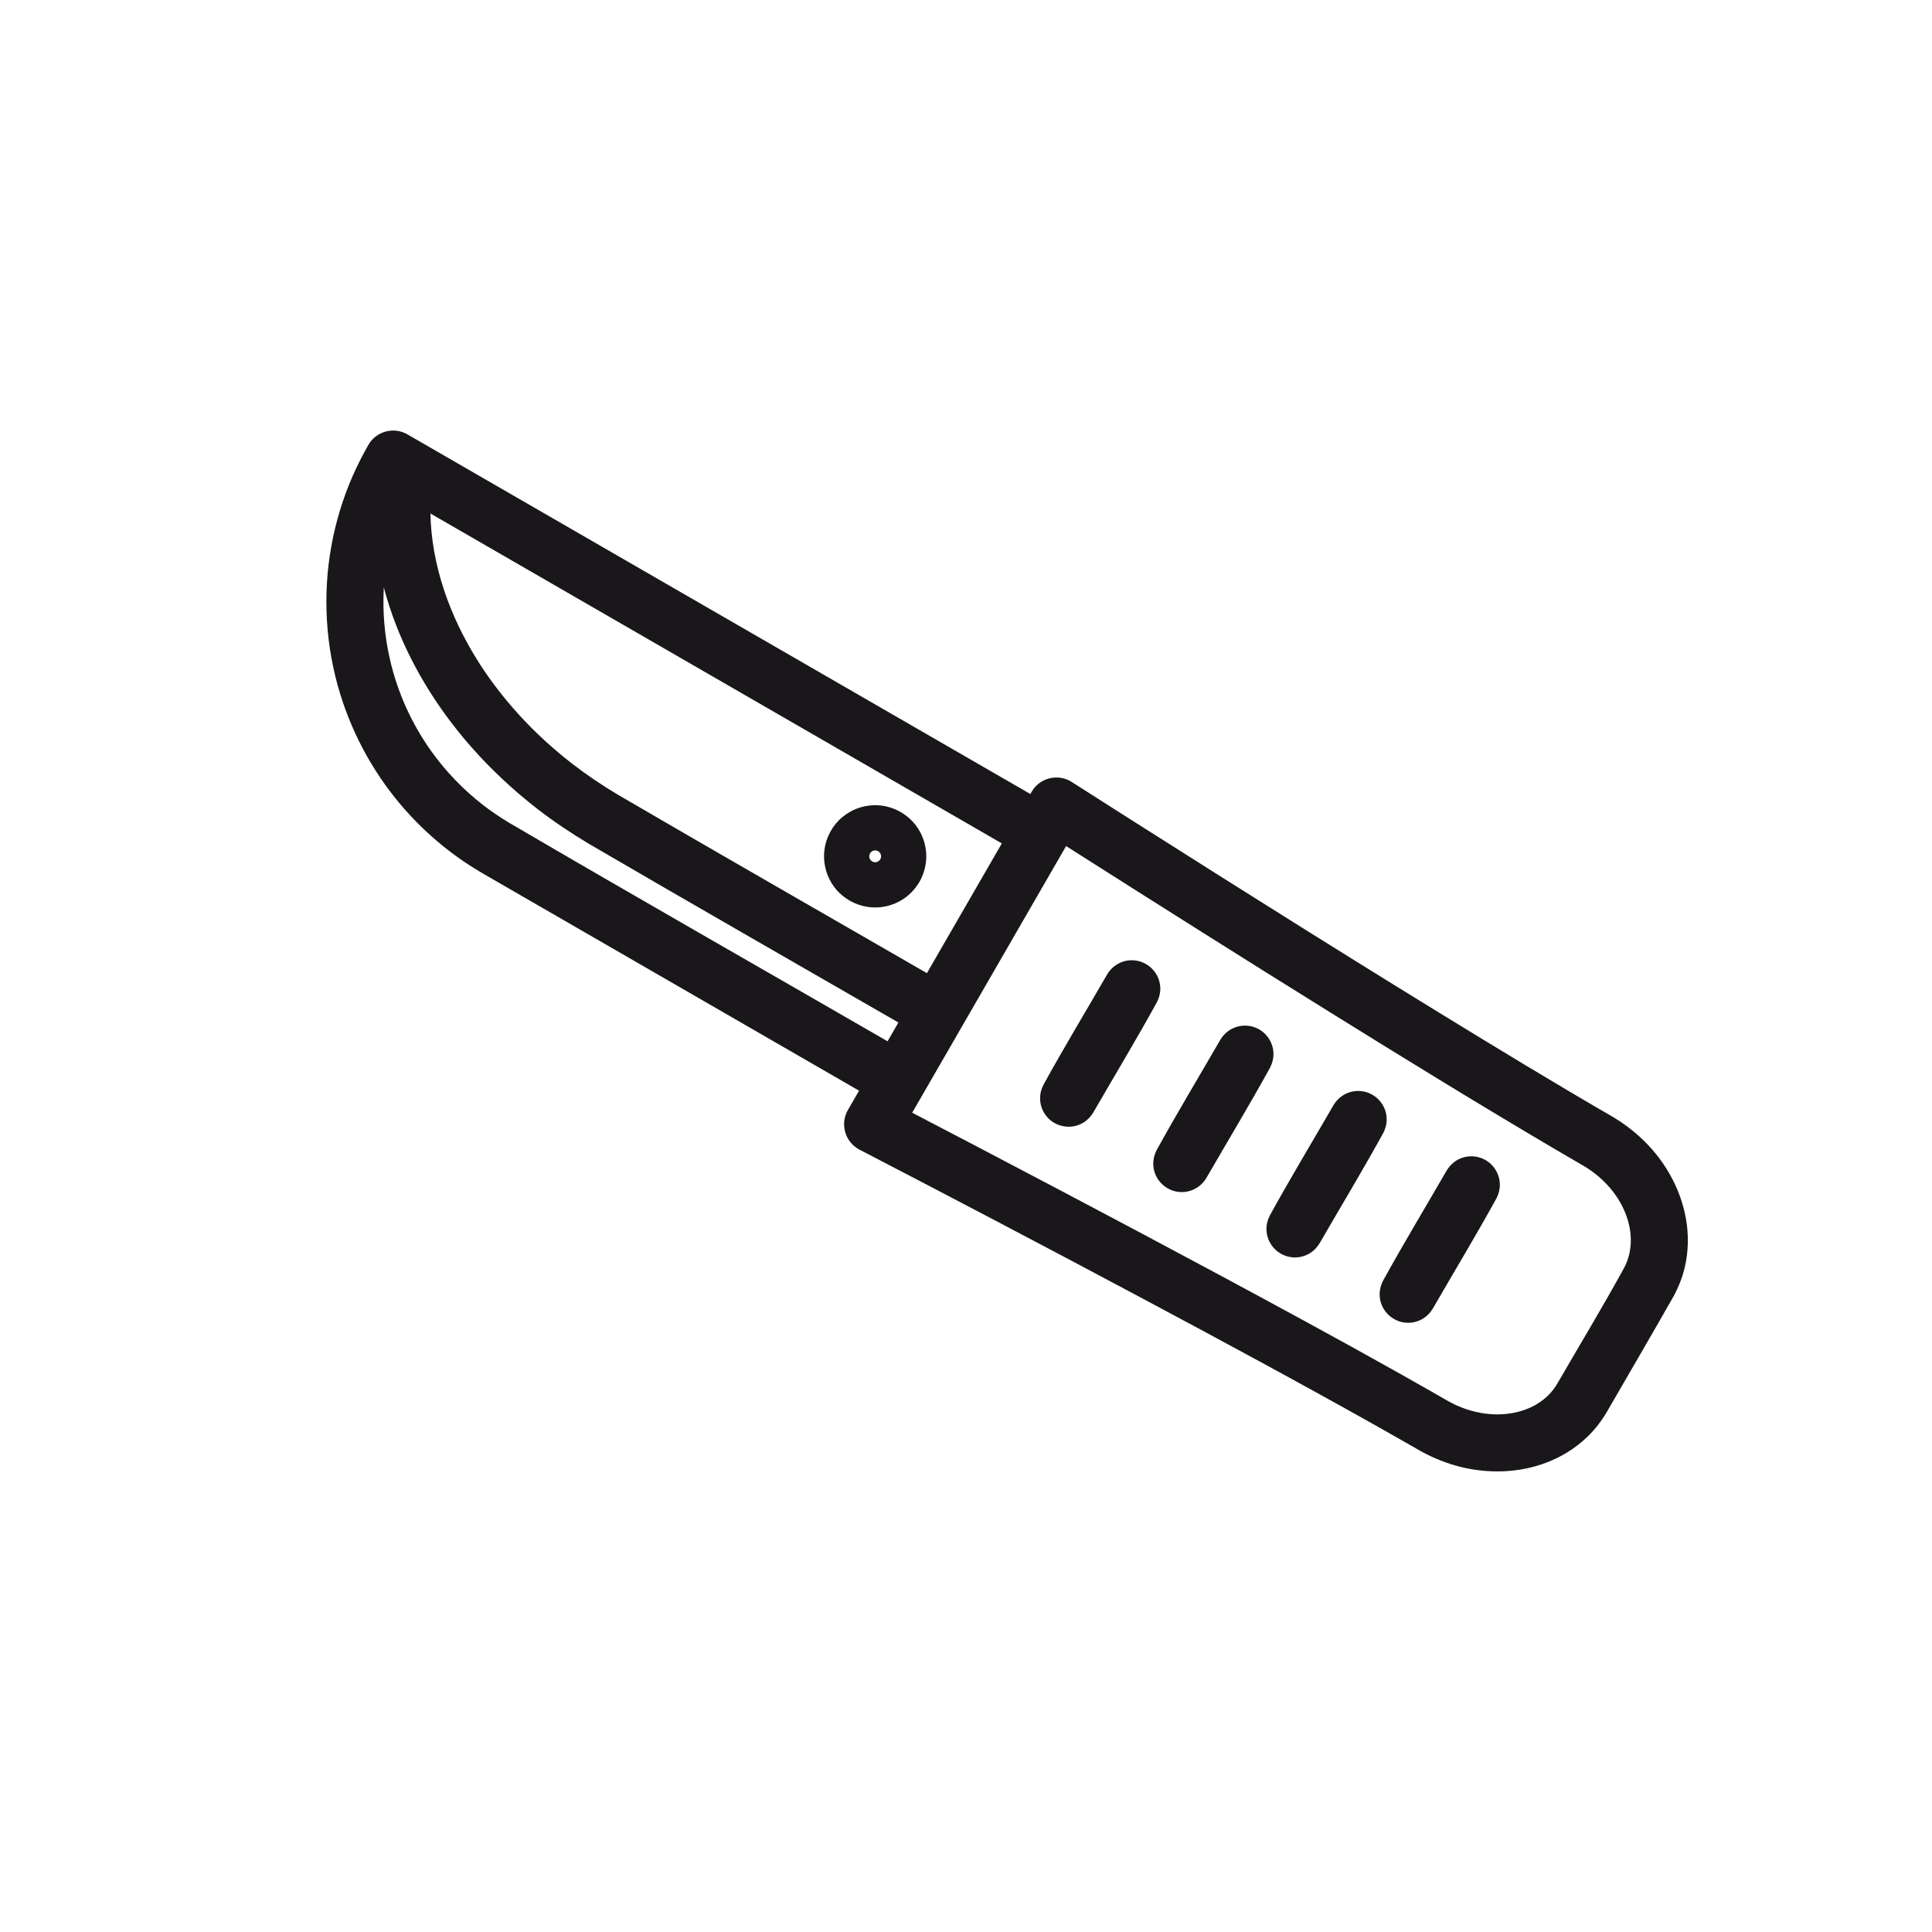 <?xml version="1.0" encoding="UTF-8"?>
<!-- The Best Svg Icon site in the world: iconSvg.co, Visit us! https://iconsvg.co -->
<svg width="800px" height="800px" version="1.1" viewBox="144 144 512 512" xmlns="http://www.w3.org/2000/svg">
 <path d="m417.05 354.42 0.348-0.602c0.141-0.215 0.266-0.434 0.418-0.645 0.441-0.617 0.984-1.168 1.594-1.625 1.848-1.387 4.289-1.852 6.516-1.246 0.492 0.133 0.969 0.316 1.422 0.547 0.227 0.113 0.445 0.25 0.664 0.375 5.188 3.316 10.375 6.621 15.574 9.922 31.027 19.691 62.125 39.277 93.52 58.387 7.258 4.426 14.539 8.812 21.848 13.152 2.465 1.461 4.938 2.918 7.41 4.363 1.82 1.062 3.648 2.094 5.457 3.18 0.535 0.328 1.066 0.668 1.594 1.012 3.551 2.398 6.758 5.266 9.453 8.602 5.348 6.625 8.617 15.004 8.426 23.574-0.051 2.156-0.312 4.309-0.809 6.414-0.641 2.731-1.672 5.336-3.023 7.797-5.801 10.227-11.754 20.367-17.633 30.551-1.418 2.418-3.129 4.633-5.141 6.578-1.66 1.602-3.496 3.016-5.469 4.211-1.703 1.039-3.508 1.918-5.375 2.625-7.234 2.762-15.289 3.008-22.773 1.152-3.609-0.898-7.062-2.281-10.328-4.051-1.047-0.582-2.082-1.191-3.117-1.781-2.426-1.395-4.856-2.769-7.285-4.148-21.367-12.027-42.945-23.66-64.578-35.195-24.59-13.117-49.262-26.074-74.004-38.914l-0.656-0.387c-0.203-0.148-0.418-0.289-0.617-0.449-0.391-0.32-0.754-0.68-1.078-1.07-1.465-1.789-2.043-4.203-1.539-6.457 0.113-0.496 0.273-0.98 0.484-1.445 0.105-0.23 0.23-0.449 0.348-0.68l2.961-5.125-99.586-57.496c-2.363-1.387-4.676-2.856-6.898-4.453-4.969-3.566-9.543-7.688-13.613-12.254-7.914-8.887-13.875-19.465-17.383-30.84-3.918-12.703-4.731-26.301-2.352-39.387 1.152-6.352 3.043-12.559 5.629-18.469 1.238-2.832 2.641-5.57 4.168-8.246l0.016-0.023c0.129-0.207 0.254-0.422 0.398-0.625 0.434-0.605 0.953-1.141 1.543-1.594 1.781-1.367 4.129-1.871 6.312-1.363 0.484 0.113 0.957 0.273 1.41 0.477 0.219 0.098 0.438 0.227 0.656 0.34l3.258 1.879zm106.67 136.35c-0.609 1.004-1.387 1.867-2.359 2.519-0.793 0.523-1.688 0.898-2.613 1.098-0.93 0.195-1.895 0.219-2.832 0.059-2.746-0.465-5.07-2.469-5.93-5.117-0.23-0.703-0.352-1.438-0.367-2.18-0.027-1.281 0.289-2.516 0.855-3.656 5.43-9.875 11.27-19.523 16.902-29.285 0.605-1 1.387-1.863 2.363-2.516 0.789-0.527 1.68-0.898 2.609-1.102 0.93-0.195 1.895-0.215 2.832-0.055 0.73 0.125 1.438 0.352 2.102 0.684 2.496 1.234 4.137 3.824 4.195 6.609 0.027 1.281-0.289 2.516-0.855 3.66-5.434 9.879-11.27 19.52-16.902 29.281zm-29.996-17.316c-0.609 1.004-1.383 1.867-2.363 2.516-0.789 0.527-1.684 0.902-2.609 1.098-0.93 0.199-1.898 0.223-2.832 0.059-2.746-0.461-5.07-2.465-5.93-5.117-0.227-0.699-0.352-1.434-0.367-2.176-0.027-1.285 0.289-2.516 0.863-3.656 5.426-9.875 11.258-19.527 16.895-29.289 0.605-0.996 1.387-1.863 2.367-2.512 0.785-0.531 1.676-0.902 2.606-1.102 0.934-0.195 1.898-0.215 2.832-0.059 2.75 0.469 5.066 2.465 5.93 5.117 0.227 0.707 0.348 1.441 0.367 2.176 0.023 1.285-0.289 2.516-0.859 3.66-5.43 9.879-11.266 19.523-16.898 29.285zm-29.996-17.32c-0.605 1.008-1.383 1.867-2.363 2.516-0.789 0.527-1.684 0.902-2.609 1.102-0.93 0.195-1.898 0.219-2.832 0.055-2.746-0.461-5.066-2.461-5.926-5.113-0.23-0.699-0.355-1.438-0.371-2.18-0.027-1.281 0.293-2.512 0.859-3.656 5.43-9.875 11.262-19.523 16.898-29.285 0.605-1 1.387-1.863 2.363-2.516 0.793-0.523 1.684-0.895 2.613-1.098 0.93-0.195 1.895-0.215 2.832-0.059 0.727 0.125 1.438 0.352 2.098 0.684 2.496 1.234 4.137 3.824 4.195 6.609 0.023 1.281-0.289 2.516-0.859 3.66-5.43 9.875-11.266 19.52-16.898 29.281zm-29.992-17.316c-0.668 1.094-1.535 2.023-2.633 2.688-0.633 0.379-1.32 0.668-2.035 0.855-2.699 0.691-5.633-0.191-7.496-2.262-0.637-0.707-1.133-1.535-1.469-2.426-0.332-0.891-0.488-1.844-0.473-2.793 0.027-1.176 0.336-2.293 0.859-3.34 5.43-9.875 11.266-19.523 16.902-29.285 0.602-1.004 1.379-1.867 2.359-2.516 0.793-0.527 1.684-0.898 2.613-1.102 0.93-0.195 1.895-0.215 2.832-0.055 2.742 0.465 5.062 2.461 5.926 5.113 0.227 0.707 0.352 1.441 0.371 2.18 0.023 1.281-0.293 2.512-0.863 3.656-5.43 9.879-11.262 19.527-16.895 29.285zm-45.207-4.766-2.789 4.828c5.906 3.074 11.805 6.156 17.699 9.242 28.863 15.133 57.676 30.371 86.297 45.961 8.512 4.633 16.996 9.312 25.445 14.062 2.527 1.418 5.055 2.848 7.57 4.285 0.801 0.453 1.598 0.91 2.394 1.371 1.047 0.598 2.086 1.215 3.144 1.789 0.453 0.242 0.914 0.473 1.379 0.695 1.27 0.578 2.574 1.086 3.918 1.48 1.008 0.297 2.035 0.535 3.074 0.711 5.258 0.883 11 0.141 15.469-2.914 0.605-0.418 1.184-0.875 1.734-1.371 0.922-0.844 1.723-1.793 2.418-2.828 0.168-0.266 0.332-0.527 0.484-0.793 5.871-10.164 11.965-20.207 17.605-30.504 0.176-0.332 0.336-0.66 0.492-0.996 0.5-1.145 0.867-2.332 1.082-3.559 0.965-5.492-1.023-11.145-4.32-15.512-0.566-0.754-1.18-1.473-1.824-2.16-0.738-0.789-1.52-1.52-2.344-2.211-1.18-0.98-2.43-1.855-3.746-2.641-2.469-1.445-4.949-2.875-7.41-4.324-20.059-11.812-39.887-24.008-59.652-36.293-22.645-14.07-45.191-28.305-67.688-42.613l-2.426-1.543-0.176 0.305c-9.137 15.824-18.27 31.645-27.406 47.473zm-9.312-14.102 2.871-4.973c-27.363-15.773-54.773-31.453-82.051-47.375-4.727-2.82-9.293-5.883-13.645-9.25-3.289-2.551-6.465-5.258-9.488-8.117-2.695-2.535-5.277-5.191-7.727-7.961-1.887-2.125-3.695-4.32-5.426-6.574-8.191-10.707-14.598-22.961-18.035-36.023-0.355 6.356 0.176 12.758 1.598 18.973 1.984 8.711 5.703 17.008 10.883 24.289 3.856 5.426 8.516 10.285 13.781 14.367 2.215 1.723 4.543 3.281 6.945 4.734 33.312 19.504 66.863 38.609 100.29 57.91zm10.426-18.059 19.852-34.383-151.43-87.426c0.285 13.742 5.125 27.133 12.344 38.715 1.285 2.062 2.644 4.07 4.082 6.027 1.672 2.281 3.441 4.488 5.293 6.621 2.121 2.449 4.356 4.797 6.691 7.043 2.91 2.797 5.977 5.438 9.168 7.91 3.852 2.981 7.891 5.688 12.074 8.188 27.234 15.895 54.613 31.535 81.922 47.305zm-1.984-24.18c-1.039 1.75-2.406 3.269-4.102 4.422-1.43 0.977-3.055 1.672-4.75 2.043-1.277 0.277-2.594 0.371-3.894 0.273-3.168-0.234-6.203-1.617-8.473-3.84-0.793-0.773-1.488-1.648-2.066-2.594-0.789-1.289-1.359-2.719-1.684-4.203-0.328-1.492-0.398-3.031-0.211-4.547 0.207-1.68 0.738-3.316 1.547-4.805 0.809-1.492 1.902-2.832 3.215-3.922 1.168-0.98 2.512-1.758 3.949-2.297 1.418-0.531 2.926-0.816 4.441-0.852 1.098-0.027 2.203 0.086 3.277 0.328 3.106 0.699 5.91 2.508 7.832 5.047 0.785 1.047 1.422 2.203 1.879 3.43 0.605 1.625 0.898 3.363 0.852 5.098-0.047 2.031-0.582 3.992-1.48 5.809-0.164 0.305-0.164 0.305-0.332 0.609zm-10.375-5.992c0.121-0.207 0.191-0.434 0.207-0.676 0.016-0.195-0.008-0.395-0.066-0.586-0.25-0.785-1.102-1.254-1.902-1.039-0.172 0.047-0.328 0.117-0.473 0.215-0.176 0.121-0.324 0.281-0.441 0.457-0.098 0.152-0.172 0.324-0.211 0.5-0.043 0.199-0.047 0.406-0.02 0.609 0.137 0.789 0.875 1.355 1.668 1.301 0.195-0.016 0.387-0.066 0.566-0.148 0.223-0.109 0.414-0.273 0.566-0.469 0.035-0.055 0.074-0.109 0.105-0.164z" fill="#19171a" fill-rule="evenodd"/>
</svg>